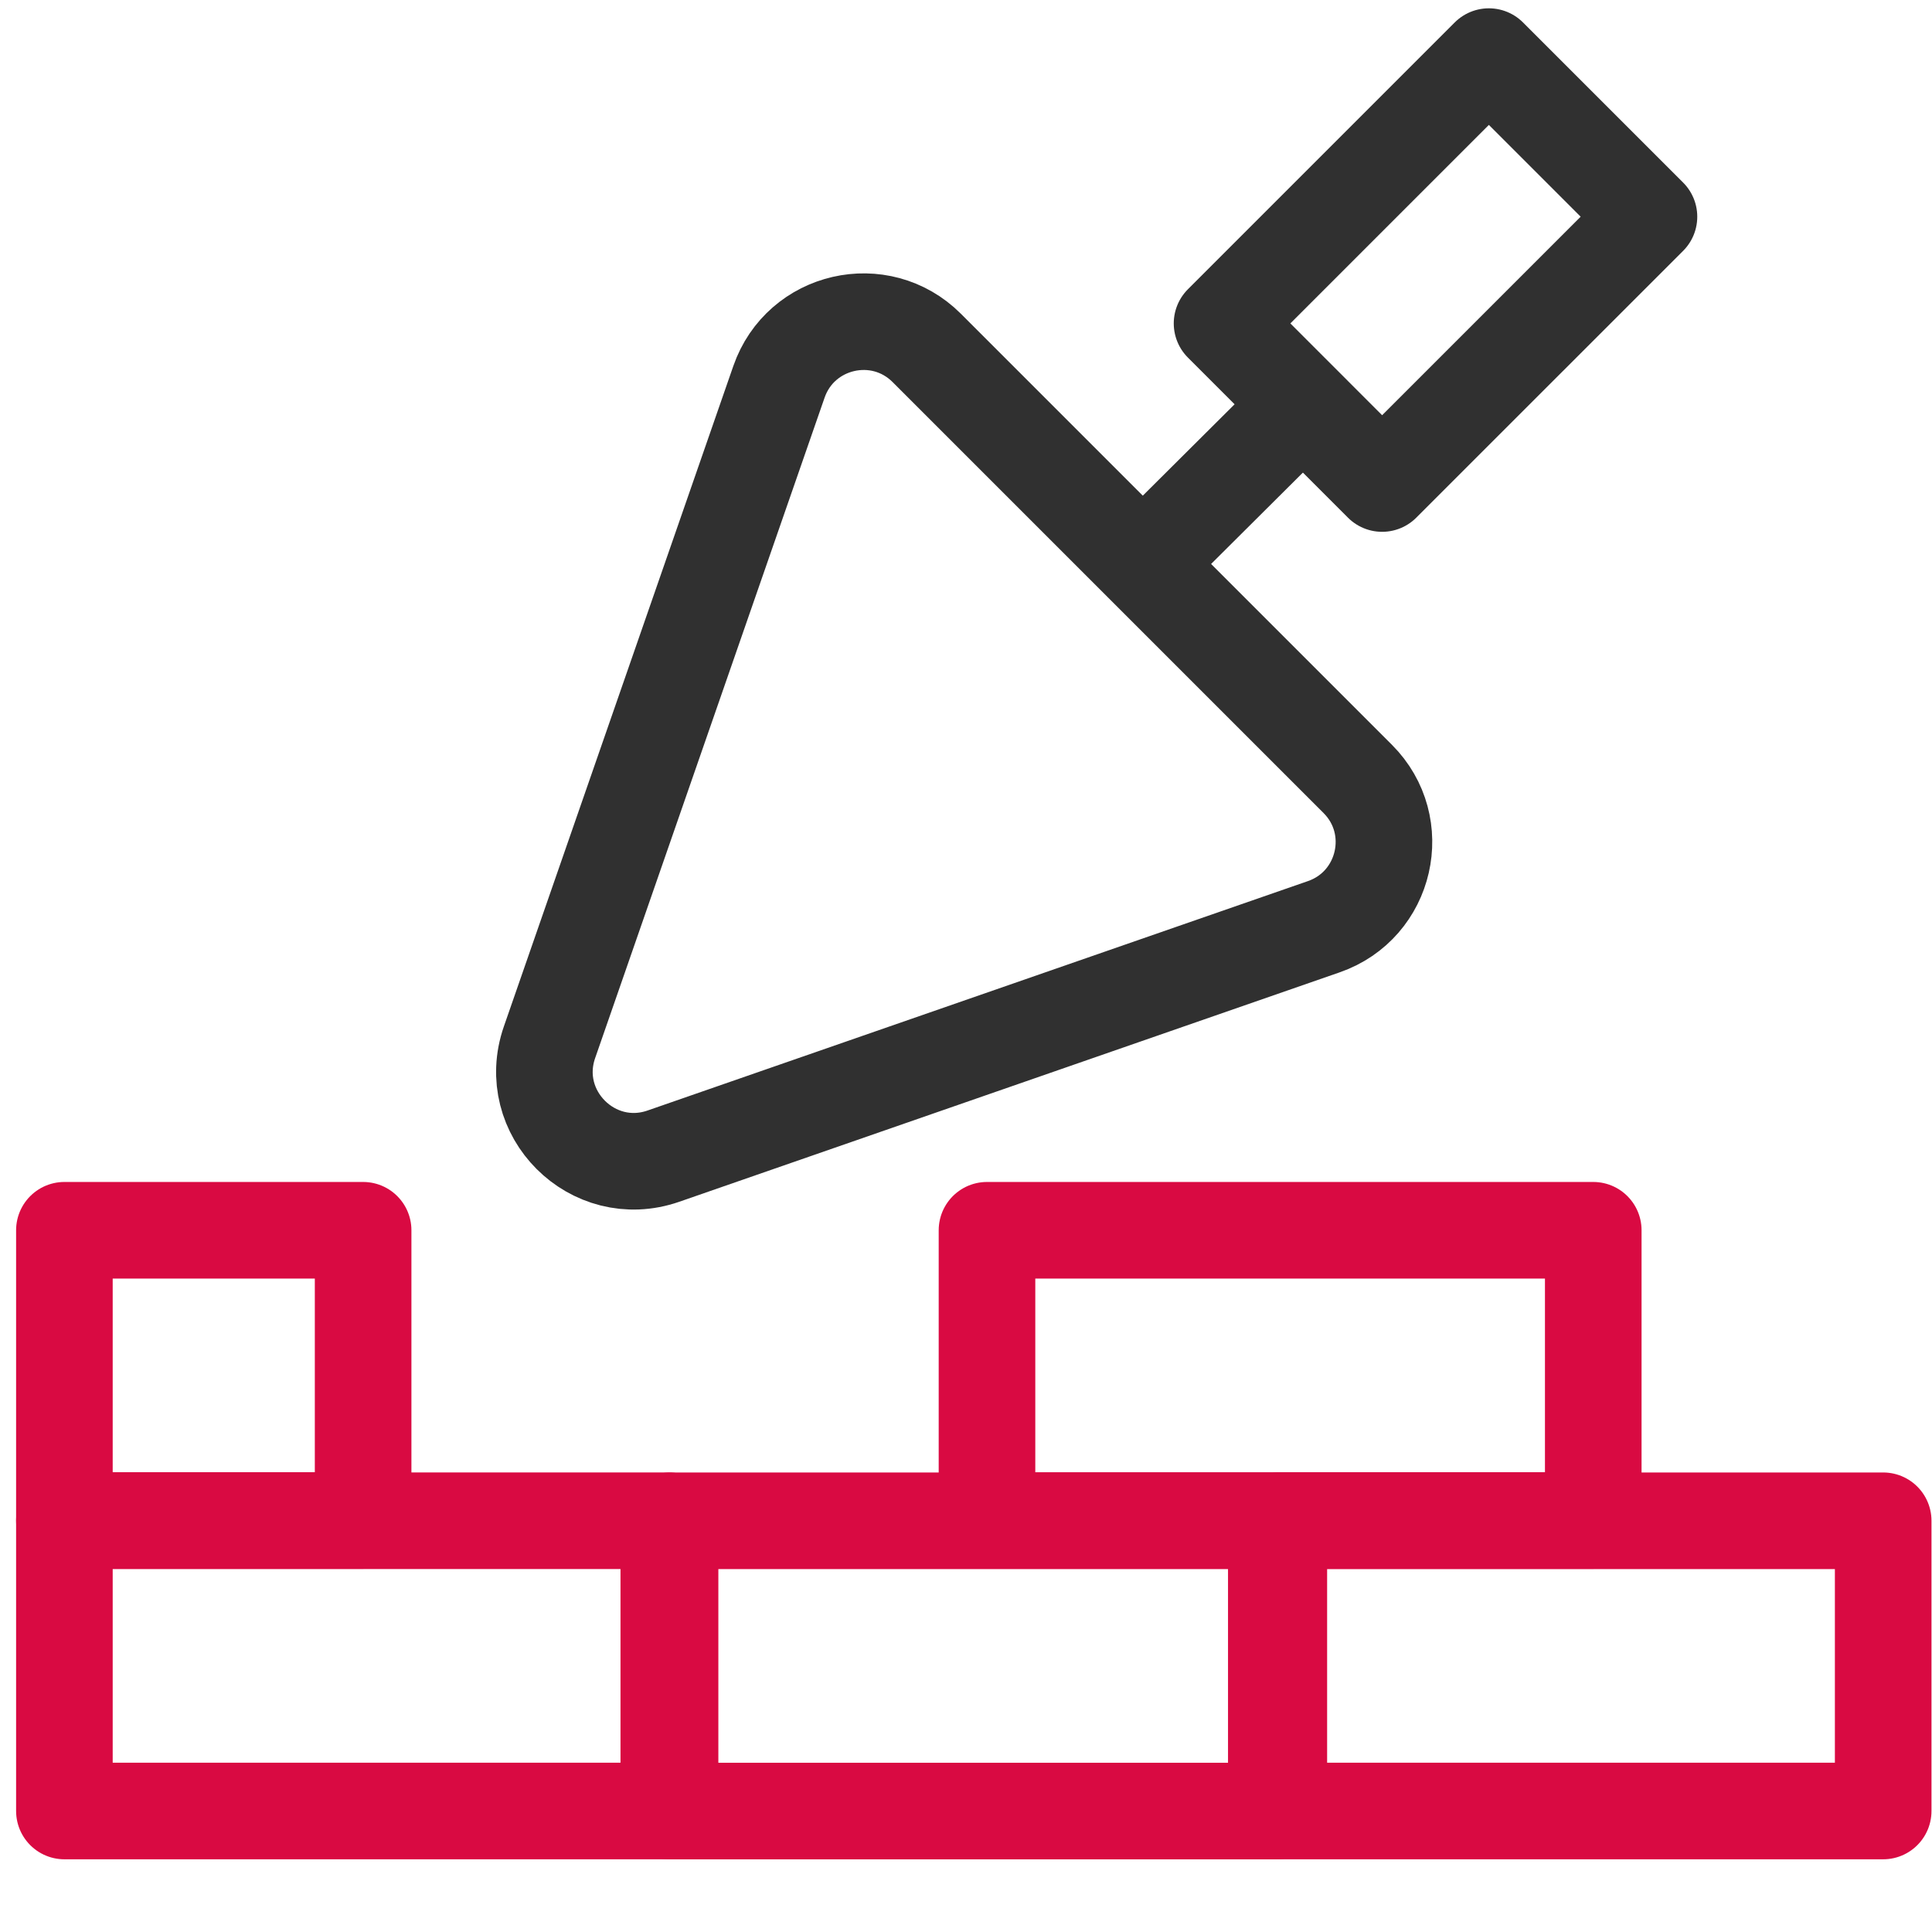 <?xml version="1.0" encoding="UTF-8"?> <svg xmlns="http://www.w3.org/2000/svg" width="60" height="60" viewBox="0 0 60 60" fill="none"><path d="M41.112 28.78L20.603 35.905C18.409 36.667 16.303 34.561 17.066 32.367L24.191 11.859C24.863 9.921 27.331 9.355 28.781 10.805L42.165 24.189C43.615 25.639 43.049 28.107 41.112 28.78Z" stroke="#303030" stroke-width="3" stroke-miterlimit="10" stroke-linecap="round" stroke-linejoin="round"></path><path d="M46.238 1.758L51.21 6.73L42.923 15.016L37.952 10.044L46.238 1.758Z" stroke="#303030" stroke-width="3" stroke-miterlimit="10" stroke-linecap="round" stroke-linejoin="round"></path><path d="M20.809 47.23H39.637V56.244H20.809V47.23ZM30.652 38.207H49.48V47.221H30.652V38.207ZM2 38.207H11.277V47.221H2V38.207Z" stroke="#D90A42" stroke-width="3" stroke-miterlimit="10" stroke-linecap="round" stroke-linejoin="round"></path><path d="M40.021 13L35.5 17.5" stroke="#303030" stroke-width="3" stroke-miterlimit="10" stroke-linecap="round" stroke-linejoin="round"></path><path d="M58.484 56.242H39.715V47.229H58.484V56.242Z" stroke="#D90A42" stroke-width="3" stroke-miterlimit="10" stroke-linecap="round" stroke-linejoin="round"></path><path d="M2 47.228H20.77V56.242H2V47.228Z" stroke="#D90A42" stroke-width="3" stroke-miterlimit="10" stroke-linecap="round" stroke-linejoin="round"></path></svg> 